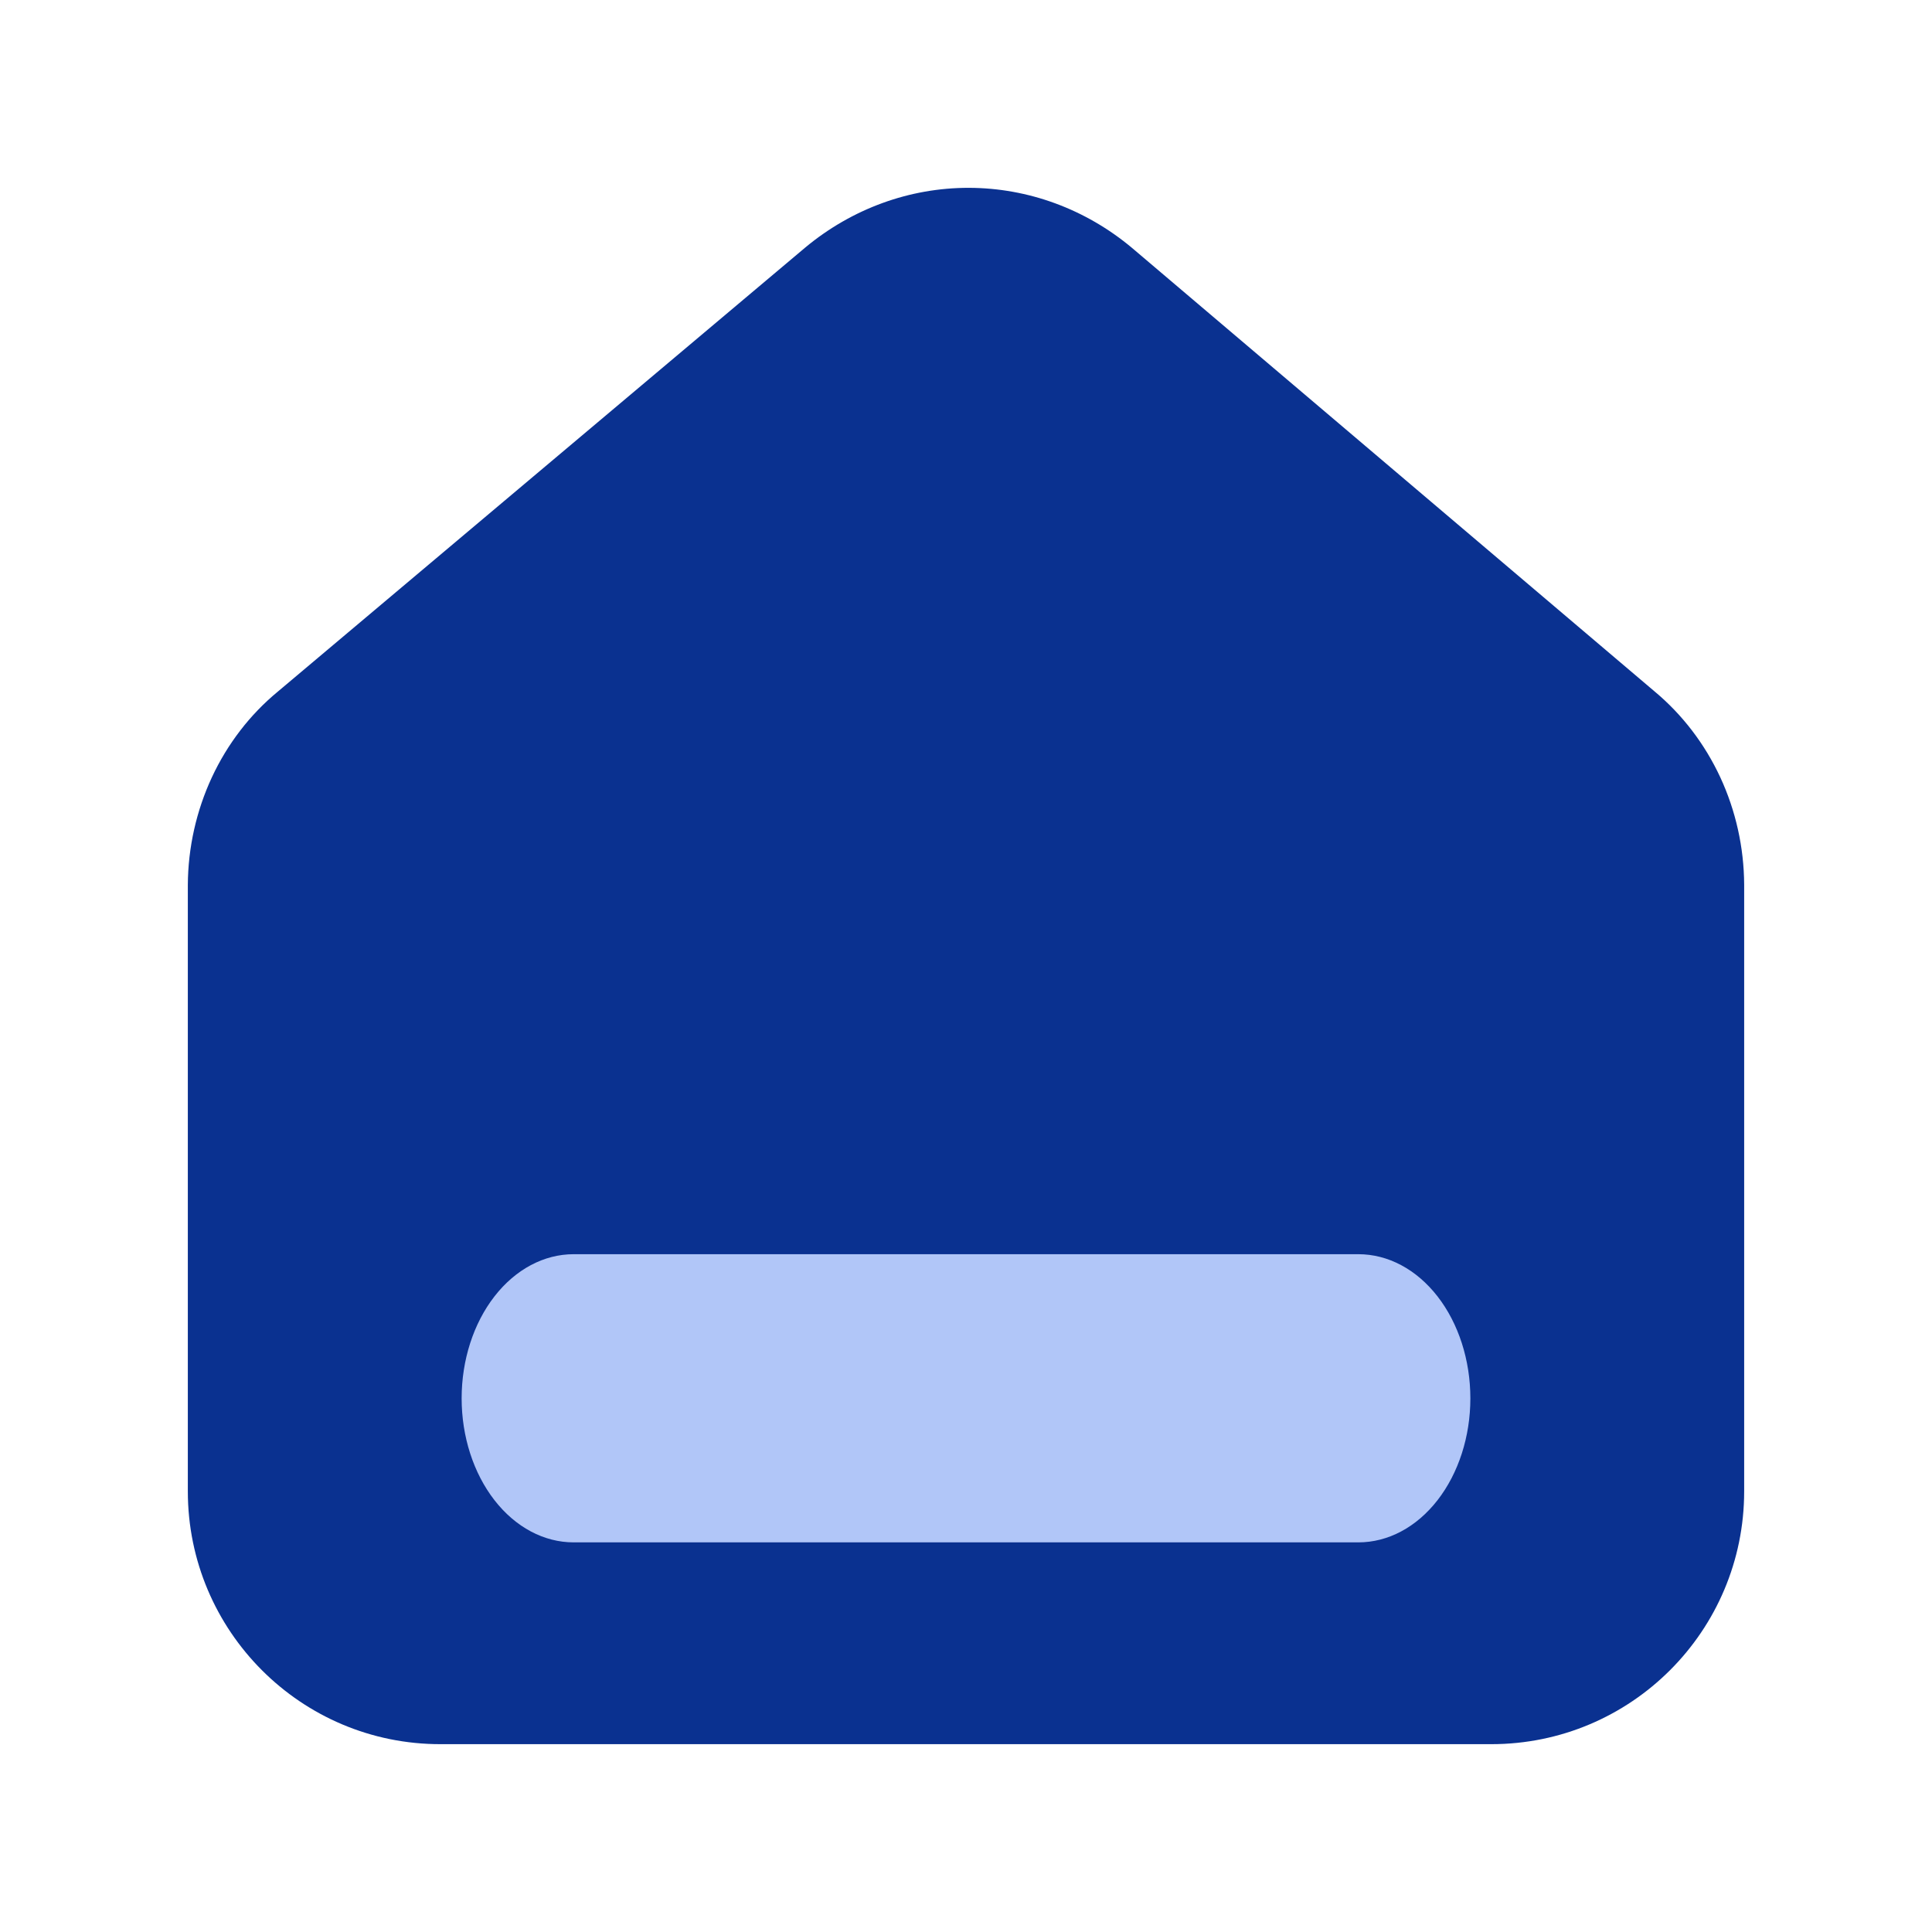 <svg xmlns="http://www.w3.org/2000/svg" width="18" height="18" viewBox="0 0 18 18" fill="none">
<path d="M2.589 6.443L7.505 2.304C7.939 1.944 8.475 1.749 9.027 1.75C9.579 1.751 10.115 1.948 10.547 2.31L15.419 6.445C15.676 6.66 15.884 6.933 16.028 7.243C16.172 7.554 16.248 7.895 16.25 8.241V13.894C16.25 15.195 15.196 16.25 13.894 16.25H4.107C2.805 16.253 1.75 15.195 1.75 13.894V8.244C1.752 7.897 1.829 7.554 1.974 7.242C2.119 6.931 2.329 6.657 2.589 6.443Z" fill="#0A3190"/>
<path d="M12.655 11.685H5.345C5.068 11.685 4.803 11.826 4.607 12.078C4.411 12.33 4.301 12.672 4.301 13.028C4.301 13.384 4.411 13.725 4.607 13.977C4.803 14.229 5.068 14.37 5.345 14.37H12.655C12.932 14.37 13.197 14.229 13.393 13.977C13.589 13.725 13.699 13.384 13.699 13.028C13.699 12.672 13.589 12.33 13.393 12.078C13.197 11.826 12.932 11.685 12.655 11.685Z" fill="#B1C6F8"/>
</svg>